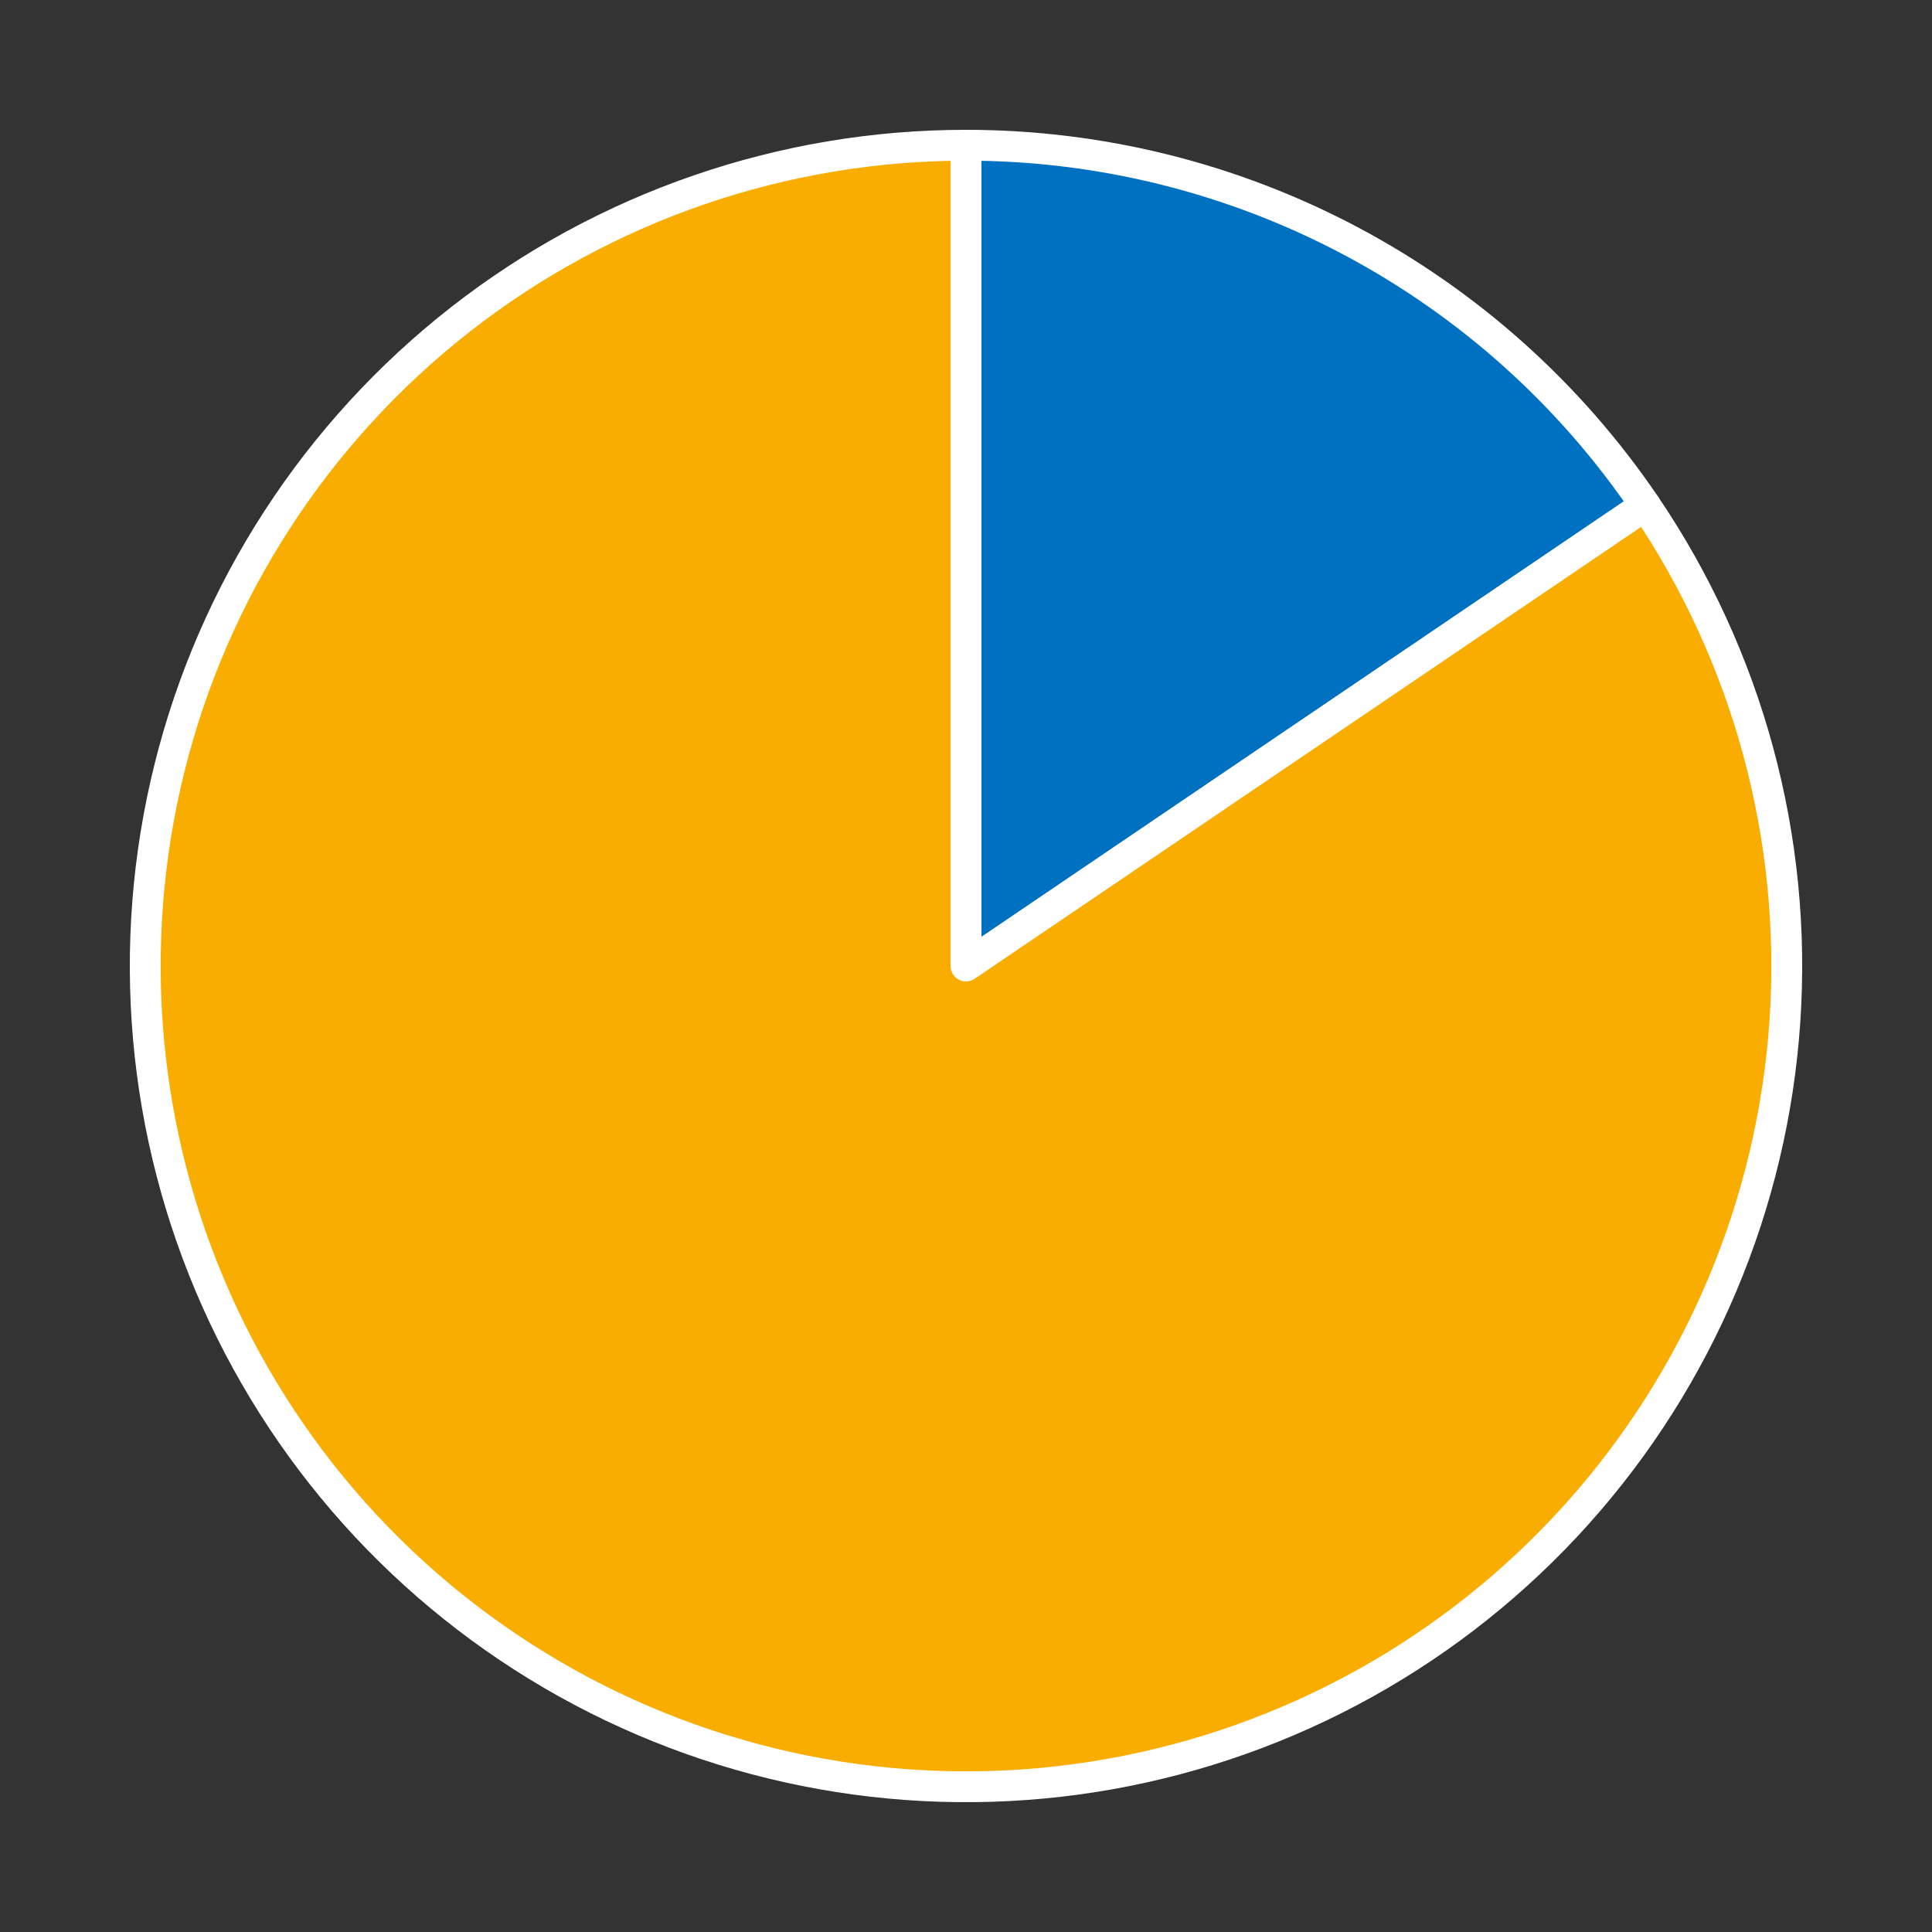 <?xml version="1.0" encoding="utf-8" standalone="no"?>
<!DOCTYPE svg PUBLIC "-//W3C//DTD SVG 1.1//EN"
  "http://www.w3.org/Graphics/SVG/1.1/DTD/svg11.dtd">
<!-- Created with matplotlib (https://matplotlib.org/) -->
<svg height="125.28pt" version="1.1" viewBox="0 0 125.28 125.28" width="125.28pt" xmlns="http://www.w3.org/2000/svg" xmlns:xlink="http://www.w3.org/1999/xlink">
 <rect x="0" y="0" width="125.28" height="125.28" fill="#333333" stroke="none"/>
 <defs>
  <style type="text/css">
*{stroke-linecap:butt;stroke-linejoin:round;}
  </style>
 </defs>
 <g id="figure_1">
  <g id="patch_1">
   <path d="M 0 125.28 
L 125.28 125.28 
L 125.28 0 
L 0 0 
z
" style="fill:none;"/>
  </g>
  <g id="axes_1">
   <g id="patch_2">
    <path d="M 106.692 32.772 
C 101.814 25.579 95.248 19.688 87.57 15.617 
C 79.891 11.546 71.331 9.418 62.64 9.418 
L 62.64 62.64 
L 106.692 32.772 
z
" style="fill:#0070c0;stroke:#ffffff;stroke-linejoin:miter;stroke-width:2;"/>
   </g>
   <g id="patch_3">
    <path d="M 62.64 9.418 
C 56.741 9.418 50.882 10.398 45.305 12.32 
C 39.727 14.241 34.508 17.077 29.86 20.71 
C 25.213 24.343 21.202 28.724 17.991 33.673 
C 14.78 38.622 12.414 44.071 10.991 49.795 
C 9.567 55.52 9.105 61.442 9.624 67.319 
C 10.142 73.195 11.634 78.944 14.038 84.331 
C 16.443 89.718 19.726 94.668 23.754 98.979 
C 27.782 103.289 32.498 106.899 37.71 109.663 
C 42.922 112.426 48.558 114.303 54.385 115.218 
C 60.213 116.133 66.153 116.073 71.961 115.04 
C 77.769 114.007 83.365 112.015 88.52 109.147 
C 93.675 106.278 98.317 102.572 102.256 98.181 
C 106.196 93.79 109.378 88.775 111.672 83.34 
C 113.966 77.905 115.341 72.126 115.74 66.241 
C 116.14 60.355 115.557 54.444 114.018 48.749 
C 112.478 43.054 110.002 37.655 106.692 32.772 
L 62.64 62.64 
L 62.64 9.418 
z
" style="fill:#f9ad00;stroke:#ffffff;stroke-linejoin:miter;stroke-width:2;"/>
   </g>
   <g id="matplotlib.axis_1"/>
   <g id="matplotlib.axis_2"/>
  </g>
 </g>
</svg>
